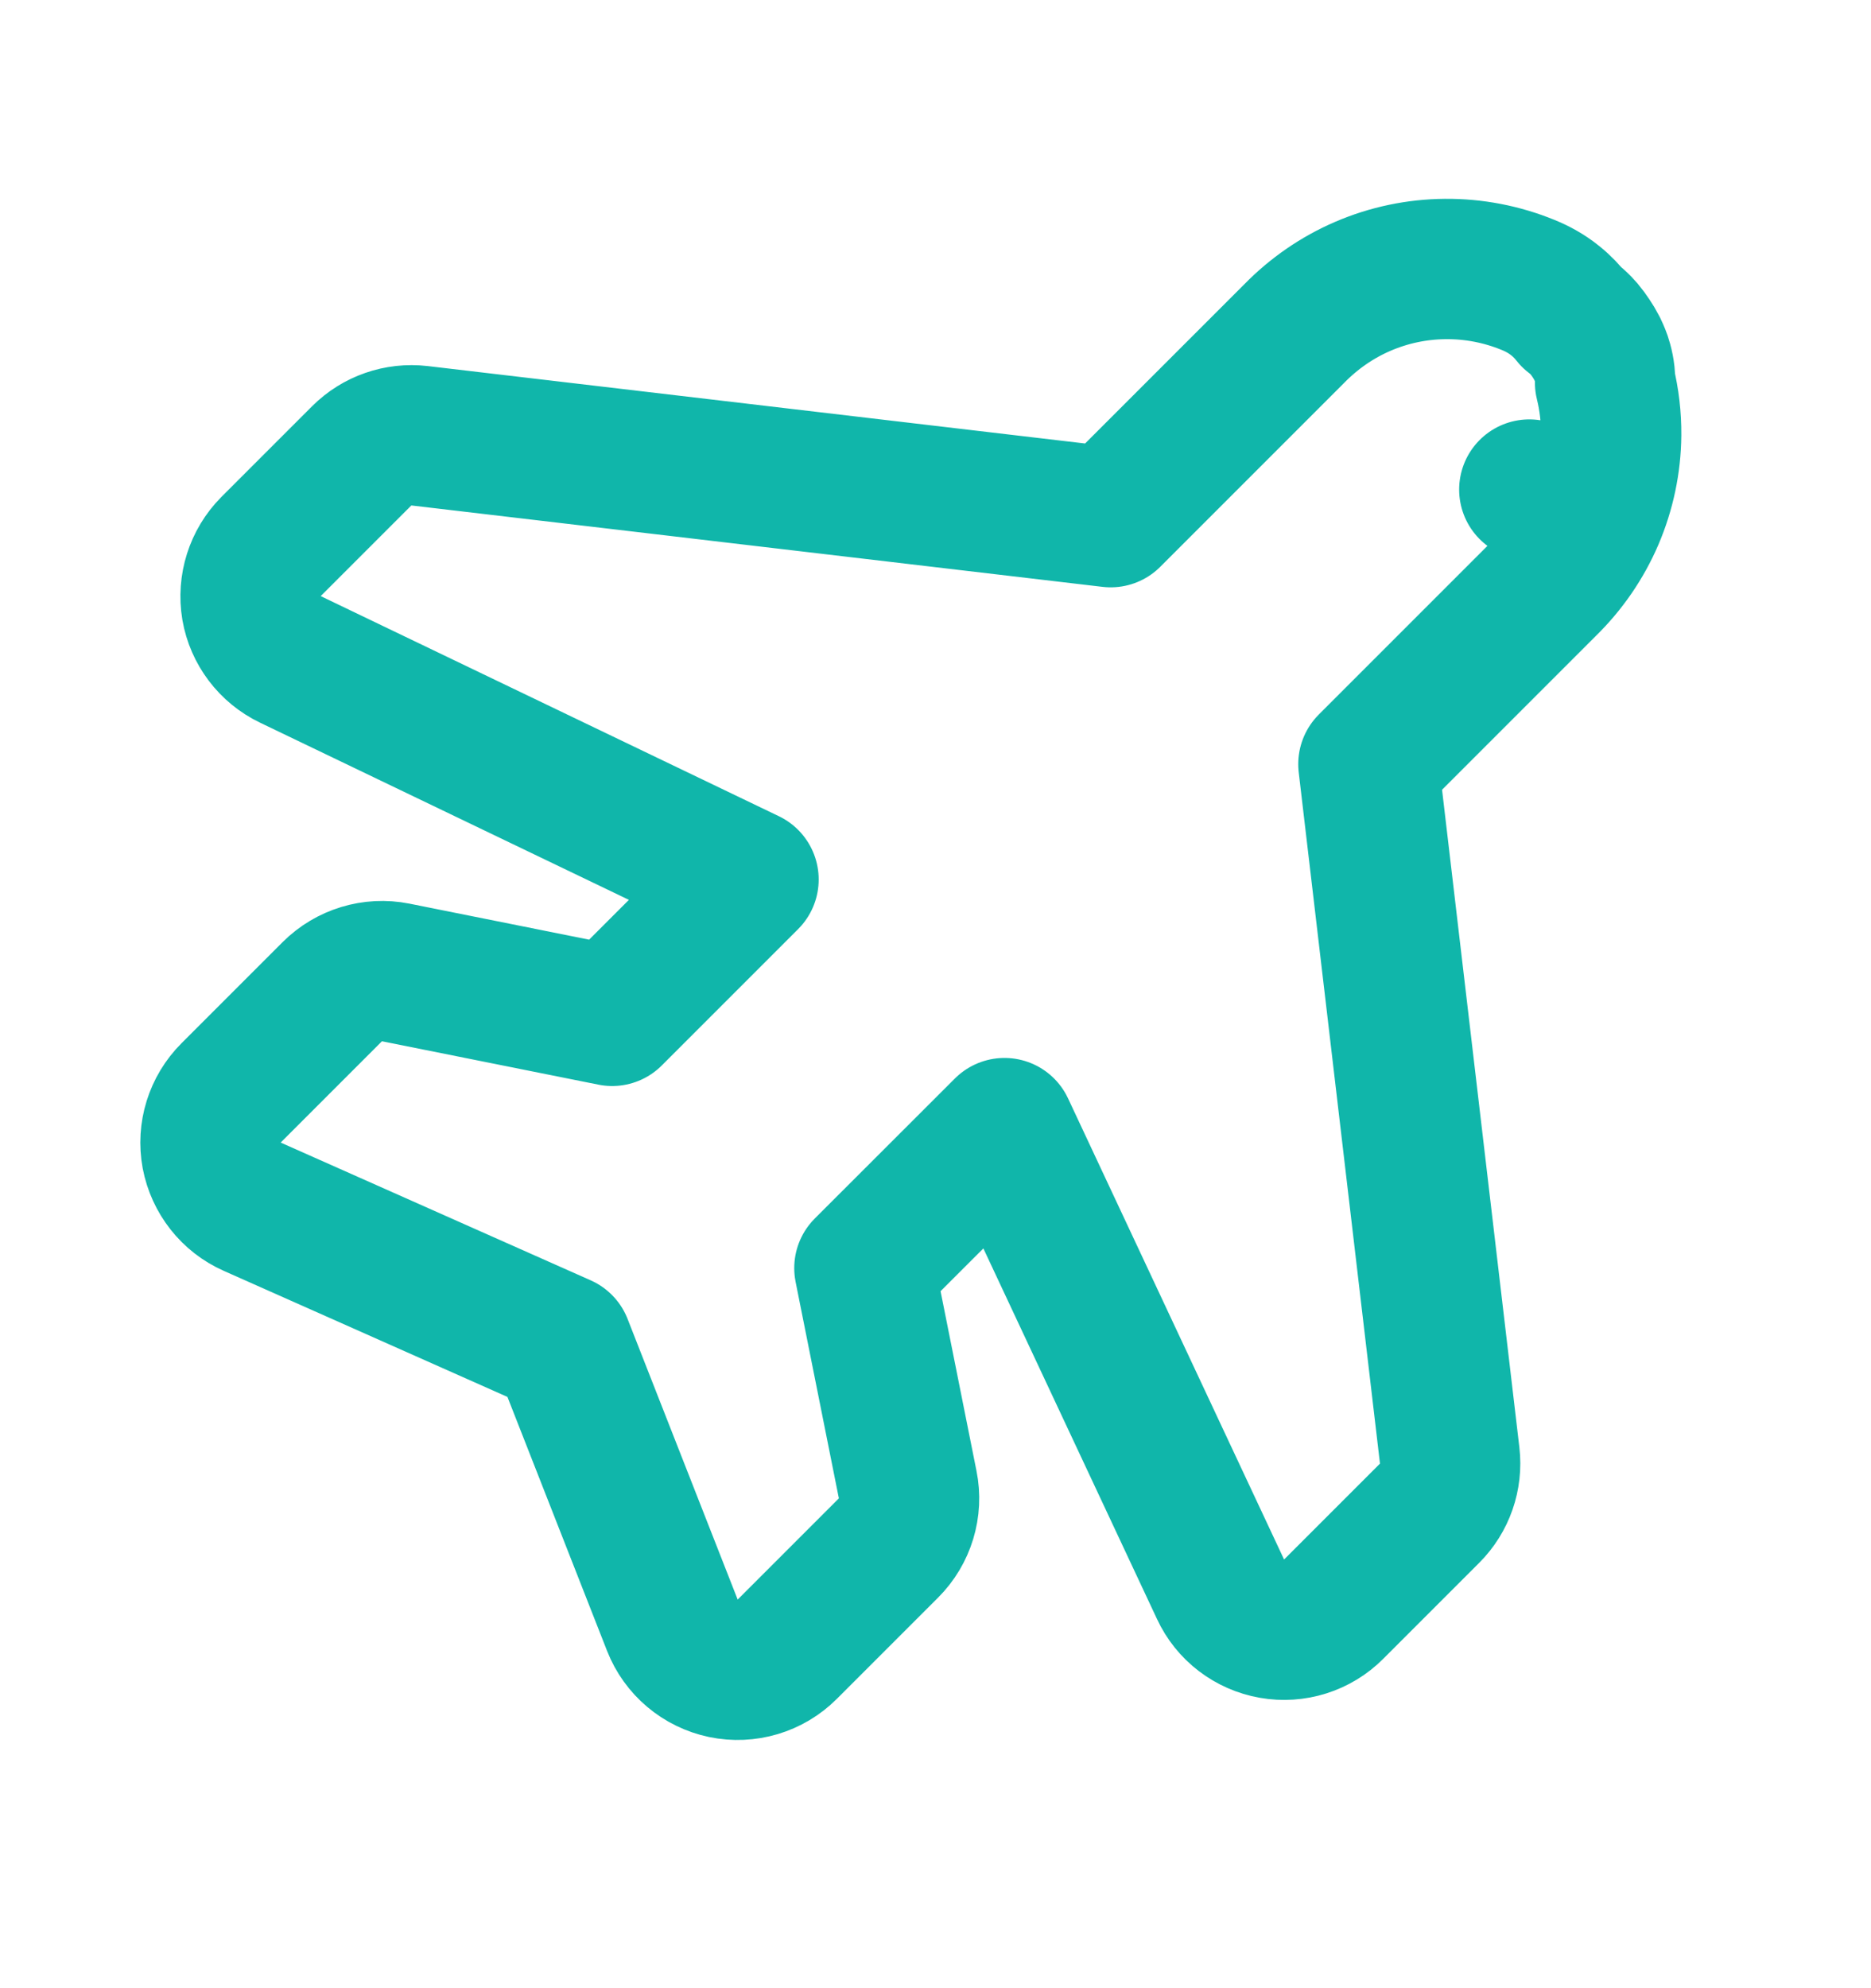 <svg width="16" height="17" viewBox="0 0 16 17" fill="none" xmlns="http://www.w3.org/2000/svg">
    <path
        d="M3.384 8.315C3.187 8.276 2.984 8.338 2.842 8.479L1.976 9.345C1.836 9.485 1.774 9.685 1.81 9.879C1.847 10.073 1.976 10.238 2.157 10.318L4.808 11.496L5.75 13.897C5.824 14.085 5.987 14.223 6.186 14.265C6.384 14.306 6.589 14.245 6.732 14.102L7.598 13.236C7.74 13.094 7.802 12.89 7.762 12.694L7.392 10.843L8.59 9.646L10.438 13.59C10.52 13.767 10.684 13.892 10.877 13.926C11.07 13.96 11.267 13.898 11.405 13.759L12.225 12.939C12.355 12.809 12.418 12.627 12.397 12.445L11.702 6.534L13.225 5.011C13.397 4.843 13.535 4.643 13.63 4.422L13.078 4.186L13.63 4.422C13.725 4.2 13.776 3.96 13.778 3.718C13.779 3.568 13.762 3.418 13.726 3.272C13.727 3.216 13.72 3.172 13.715 3.147C13.708 3.111 13.699 3.082 13.693 3.064C13.68 3.027 13.666 2.998 13.658 2.981C13.64 2.946 13.621 2.915 13.606 2.893C13.591 2.87 13.57 2.841 13.545 2.811C13.533 2.797 13.511 2.773 13.482 2.747C13.472 2.738 13.457 2.726 13.439 2.712C13.406 2.67 13.362 2.621 13.301 2.572C13.226 2.511 13.146 2.468 13.067 2.436C12.842 2.344 12.602 2.298 12.36 2.3C12.117 2.302 11.878 2.352 11.655 2.448C11.434 2.543 11.235 2.681 11.067 2.853L9.498 4.422L3.588 3.726C3.405 3.705 3.223 3.768 3.093 3.898L2.318 4.673C2.181 4.811 2.119 5.007 2.151 5.199C2.184 5.39 2.308 5.554 2.483 5.638L6.401 7.52L5.235 8.686L3.384 8.315Z"
        stroke="#10B6AA" stroke-width="1.2" stroke-linejoin="round" />
</svg>
